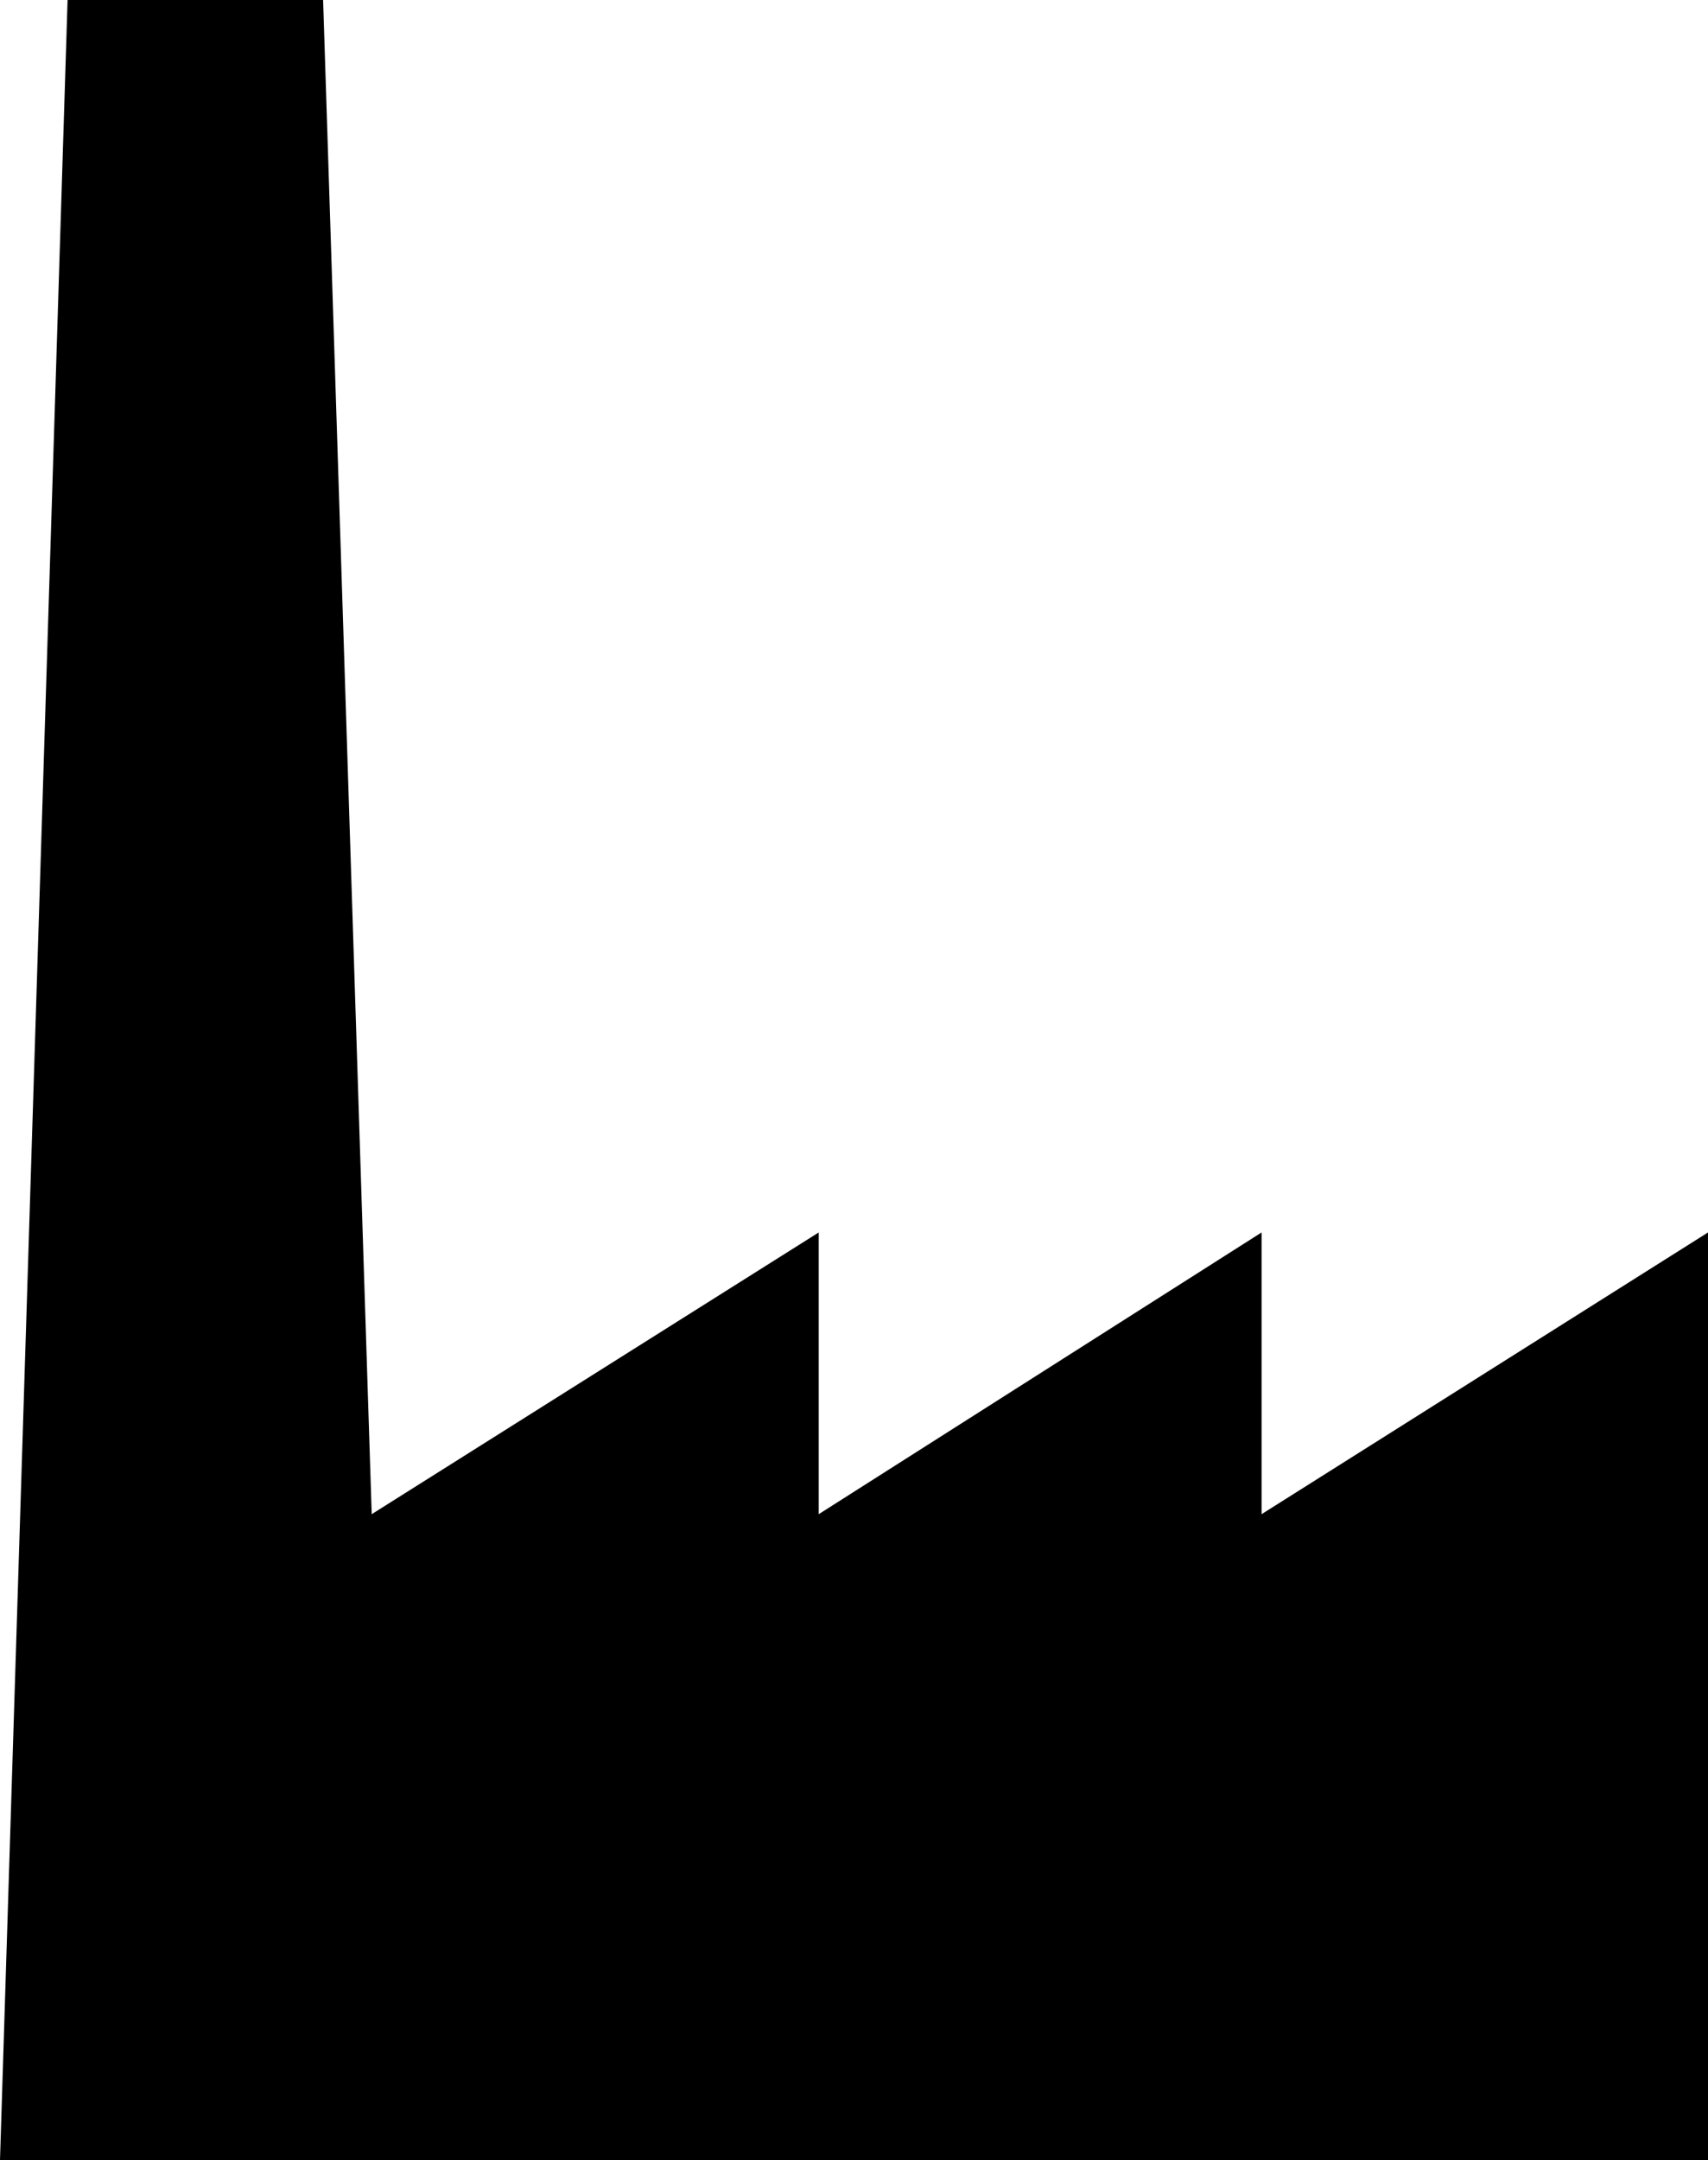 <?xml version="1.0" encoding="UTF-8" standalone="no"?>
<svg
   version="1.0"
   width="123.186mm"
   height="155.711mm"
   id="svg1"
   sodipodi:docname="Factory 22.wmf"
   xmlns:inkscape="http://www.inkscape.org/namespaces/inkscape"
   xmlns:sodipodi="http://sodipodi.sourceforge.net/DTD/sodipodi-0.dtd"
   xmlns="http://www.w3.org/2000/svg"
   xmlns:svg="http://www.w3.org/2000/svg">
  <sodipodi:namedview
     id="namedview1"
     pagecolor="#ffffff"
     bordercolor="#000000"
     borderopacity="0.25"
     inkscape:showpageshadow="2"
     inkscape:pageopacity="0.0"
     inkscape:pagecheckerboard="0"
     inkscape:deskcolor="#d1d1d1"
     inkscape:document-units="mm" />
  <defs
     id="defs1">
    <pattern
       id="WMFhbasepattern"
       patternUnits="userSpaceOnUse"
       width="6"
       height="6"
       x="0"
       y="0" />
  </defs>
  <path
     style="fill:#000000;fill-opacity:1;fill-rule:evenodd;stroke:none"
     d="M 88.075,0 H 18.423 L 0,588.515 H 465.584 V 335.786 l -121.689,76.756 v -76.756 l -120.719,76.756 v -76.756 l -121.85,76.756 z"
     id="path1" />
</svg>
